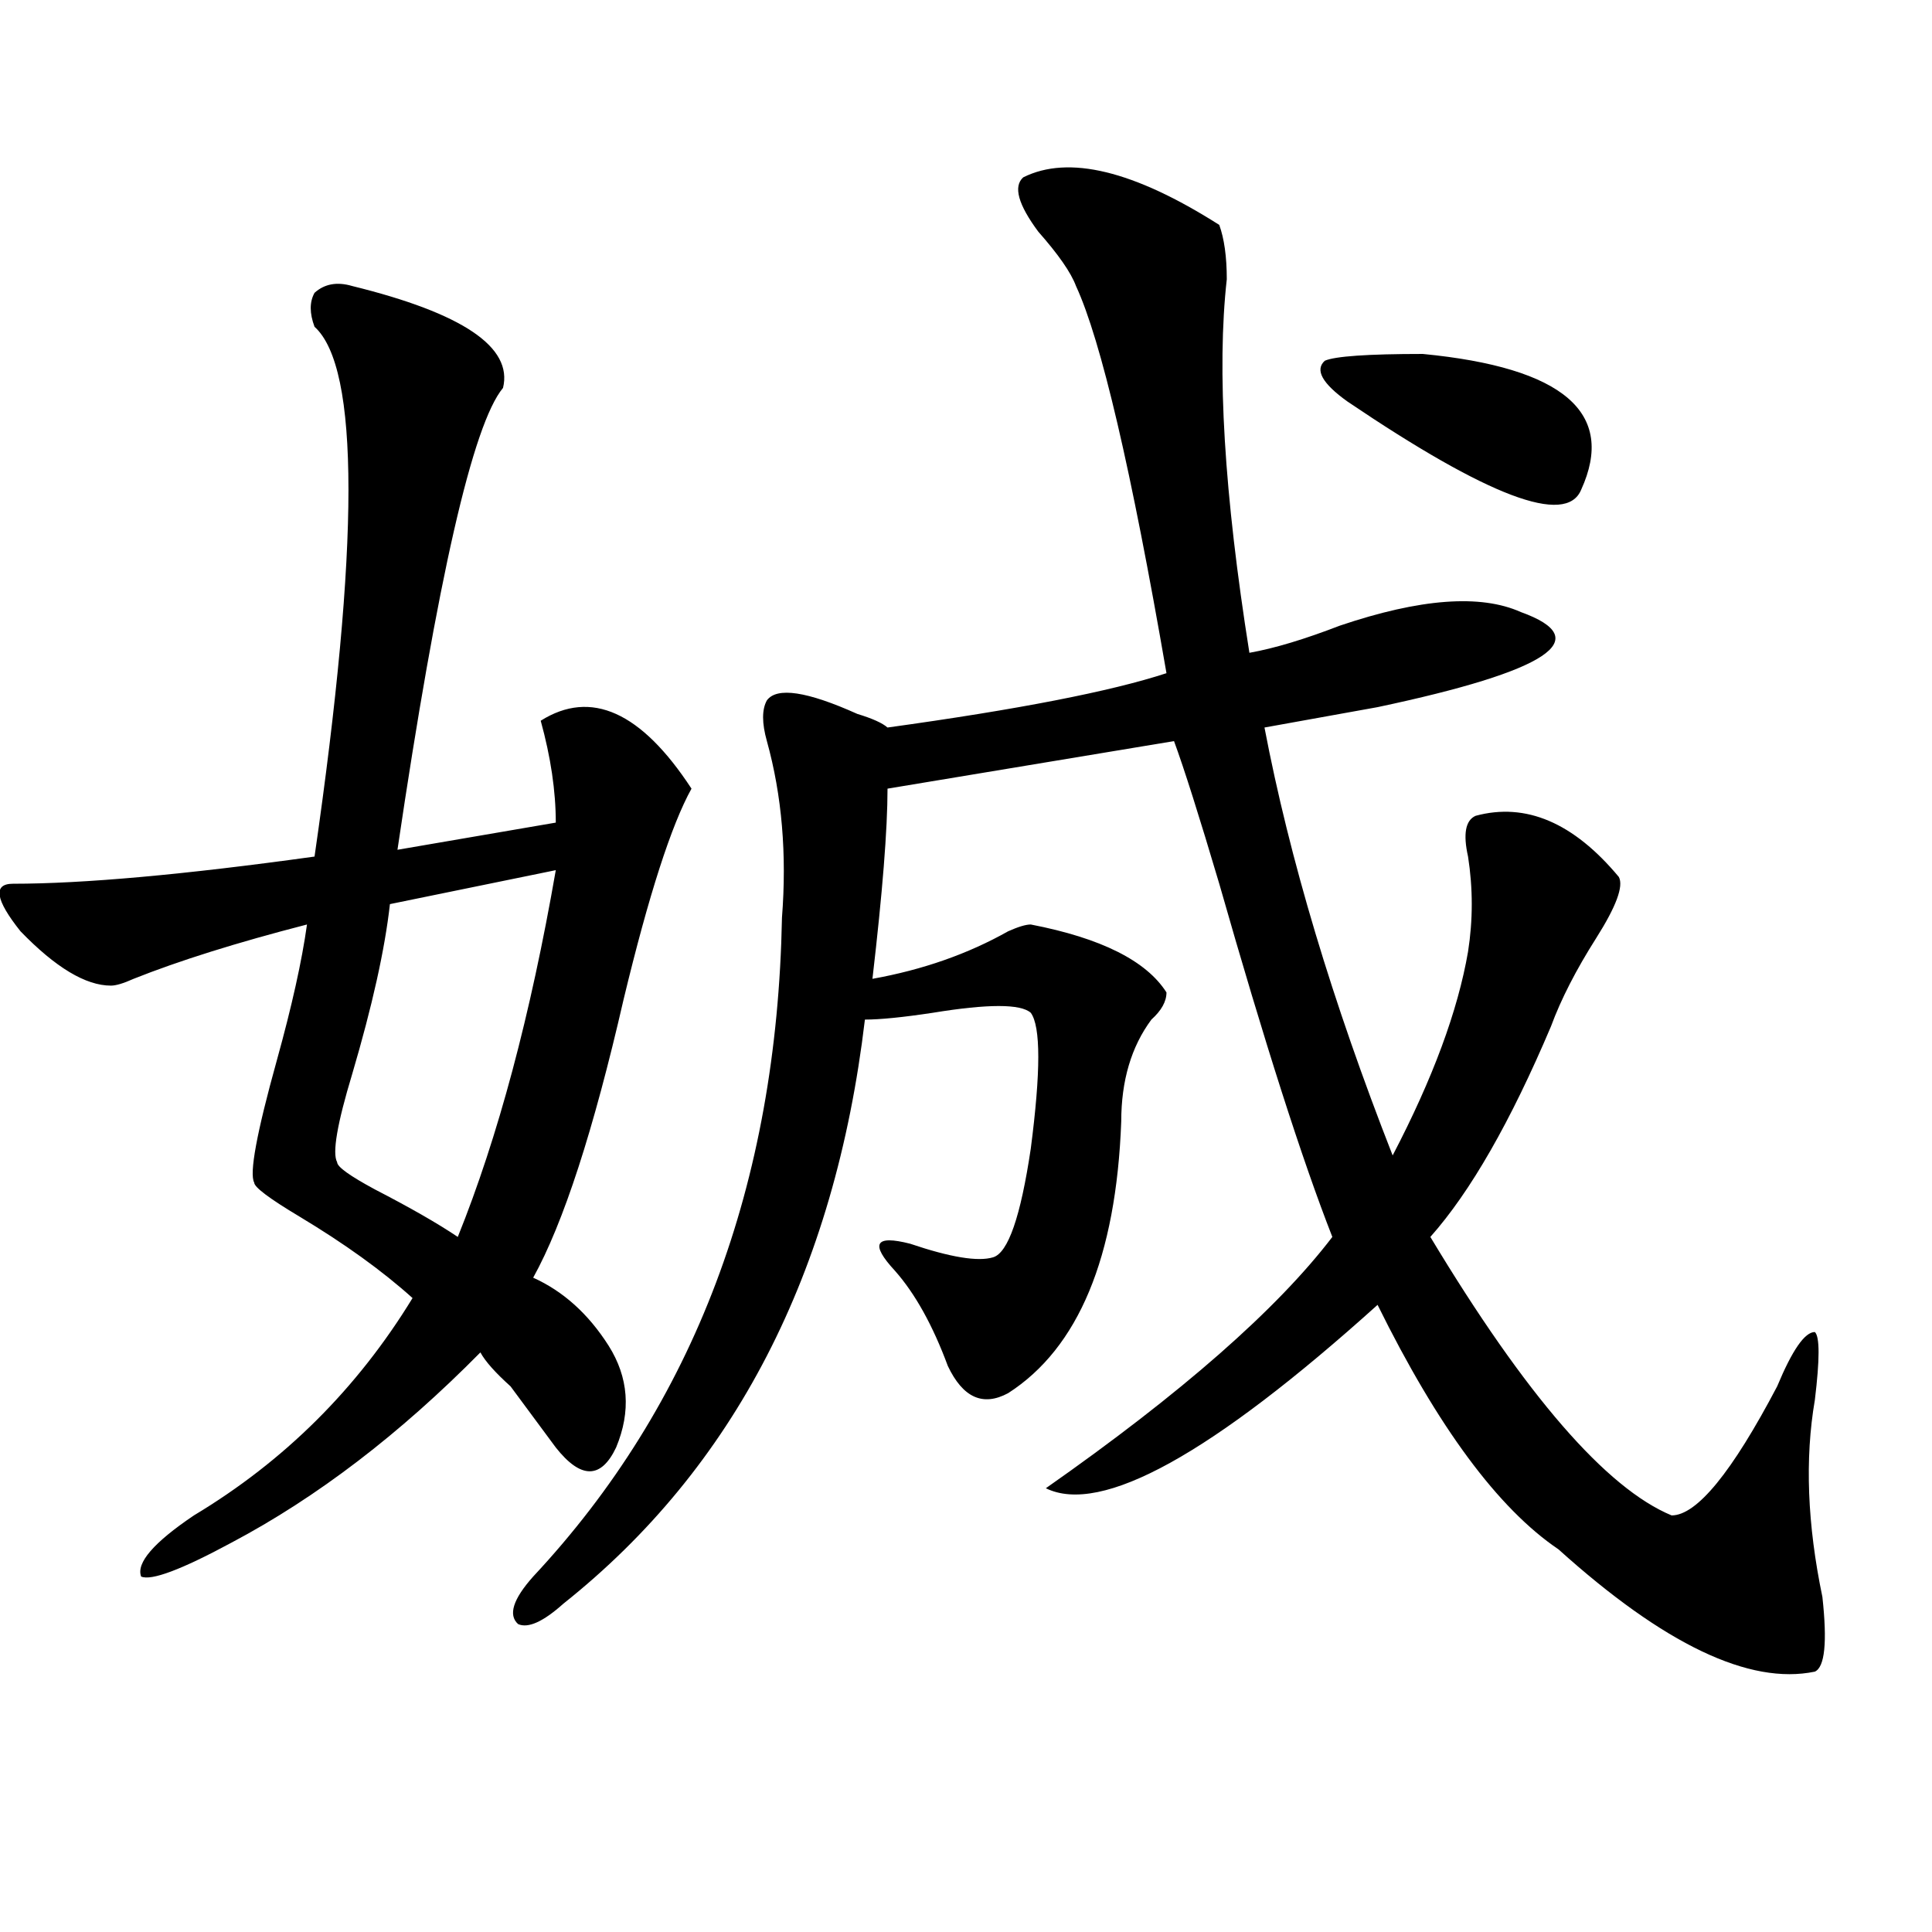 <?xml version="1.0" encoding="utf-8"?>
<!-- Generator: Adobe Illustrator 16.0.0, SVG Export Plug-In . SVG Version: 6.00 Build 0)  -->
<!DOCTYPE svg PUBLIC "-//W3C//DTD SVG 1.1//EN" "http://www.w3.org/Graphics/SVG/1.1/DTD/svg11.dtd">
<svg version="1.1" id="图层_1" xmlns="http://www.w3.org/2000/svg" xmlns:xlink="http://www.w3.org/1999/xlink" x="0px" y="0px"
	 width="1000px" height="1000px" viewBox="0 0 1000 1000" enable-background="new 0 0 1000 1000" xml:space="preserve">
<path d="M182.313,148.047c57.194,14.063,83.229,31.641,78.047,52.734c-15.609,18.787-33.841,98.438-54.633,239.063l81.949-14.063
	c0-16.369-2.622-33.947-7.805-52.734c25.976-16.369,52.011-4.669,78.047,35.156c-10.427,18.787-22.134,55.097-35.121,108.984
	c-15.609,68.006-31.219,116.016-46.828,144.141c15.609,7.031,28.597,18.787,39.023,35.156c10.366,16.425,11.707,34.003,3.902,52.734
	c-7.805,16.425-18.231,16.425-31.219,0c-5.243-7.031-13.048-17.578-23.414-31.641c-7.805-7.031-13.048-12.854-15.609-17.578
	c-41.646,42.188-84.571,75.037-128.777,98.438c-26.036,14.063-41.646,19.885-46.828,17.578c-2.622-7.031,6.464-17.578,27.316-31.641
	c46.828-28.125,84.511-65.588,113.168-112.5c-15.609-14.063-35.121-28.125-58.535-42.188c-15.609-9.338-23.414-15.216-23.414-17.578
	c-2.622-4.669,1.28-25.763,11.707-63.281c7.805-28.125,12.987-51.525,15.609-70.313c-36.462,9.394-66.34,18.787-89.754,28.125
	c-5.243,2.362-9.146,3.516-11.707,3.516c-13.048,0-28.657-9.338-46.828-28.125c-13.048-16.369-14.329-24.609-3.902-24.609
	c36.401,0,88.413-4.669,156.094-14.063c23.414-161.719,23.414-253.125,0-274.219c-2.622-7.031-2.622-12.854,0-17.578
	C167.983,146.894,174.508,145.74,182.313,148.047z M287.676,450.391l-85.852,17.578c-2.622,23.456-9.146,52.734-19.512,87.891
	c-7.805,25.818-10.427,41.034-7.805,45.703c0,2.362,6.464,7.031,19.512,14.063c18.171,9.394,32.499,17.578,42.926,24.609
	C257.737,588.709,274.628,525.428,287.676,450.391z M529.621,91.797c23.414-11.7,57.193-3.516,101.461,24.609
	c2.561,7.031,3.902,16.425,3.902,28.125c-5.244,46.912-1.342,111.347,11.707,193.359c12.987-2.307,28.597-7.031,46.828-14.063
	c41.584-14.063,72.803-16.369,93.656-7.031c39.023,14.063,14.268,30.487-74.145,49.219c-26.036,4.725-45.548,8.24-58.535,10.547
	c12.987,68.006,35.121,141.834,66.34,221.484c20.792-39.825,33.779-74.981,39.023-105.469c2.561-16.369,2.561-32.794,0-49.219
	c-2.622-11.7-1.342-18.731,3.902-21.094c25.975-7.031,50.73,3.516,74.145,31.641c2.561,4.725-1.342,15.271-11.707,31.641
	c-10.427,16.425-18.231,31.641-23.414,45.703c-20.854,49.219-41.646,85.584-62.438,108.984
	c49.389,82.068,91.034,130.078,124.875,144.141c12.987,0,31.219-22.247,54.633-66.797c7.805-18.731,14.268-28.125,19.512-28.125
	c2.561,2.362,2.561,14.063,0,35.156c-5.244,30.487-3.902,64.49,3.902,101.953c2.561,23.4,1.28,36.31-3.902,38.672
	c-33.841,7.031-78.047-14.063-132.68-63.281c-31.219-21.094-62.438-63.281-93.656-126.563
	c-85.852,77.344-143.106,108.984-171.703,94.922c70.242-49.219,119.631-92.56,148.289-130.078
	c-15.609-39.825-35.121-100.744-58.535-182.813c-10.427-35.156-18.231-59.766-23.414-73.828l-148.289,24.609
	c0,21.094-2.622,53.943-7.805,98.438c25.975-4.669,49.389-12.854,70.242-24.609c5.183-2.307,9.085-3.516,11.707-3.516
	c36.401,7.031,59.815,18.787,70.242,35.156c0,4.725-2.622,9.394-7.805,14.063c-10.427,14.063-15.609,31.641-15.609,52.734
	c-2.622,70.313-22.134,117.225-58.535,140.625c-13.049,7.031-23.414,2.362-31.219-14.063c-7.805-21.094-16.951-37.463-27.316-49.219
	c-13.049-14.063-10.427-18.731,7.805-14.063c20.792,7.031,35.121,9.394,42.926,7.031c7.805-2.307,14.268-21.094,19.512-56.25
	c5.183-39.825,5.183-63.281,0-70.313c-5.244-4.669-22.134-4.669-50.73,0c-15.609,2.362-27.316,3.516-35.121,3.516
	c-15.609,131.287-67.682,232.031-156.094,302.344c-10.427,9.338-18.231,12.854-23.414,10.547
	c-5.243-4.725-2.622-12.909,7.805-24.609C359.198,726.972,402.124,613.318,404.746,475c2.561-32.794,0-63.281-7.805-91.406
	c-2.622-9.338-2.622-16.369,0-21.094c5.183-7.031,20.792-4.669,46.828,7.031c7.805,2.362,12.987,4.725,15.609,7.031
	c67.62-9.338,115.729-18.731,144.387-28.125c-18.231-105.469-33.841-172.266-46.828-200.391
	c-2.622-7.031-9.146-16.369-19.512-28.125C526.999,105.859,524.377,96.521,529.621,91.797z M697.422,207.813
	c-13.049-9.338-16.951-16.369-11.707-21.094c5.183-2.307,22.072-3.516,50.73-3.516c72.803,7.031,100.119,30.487,81.949,70.313
	C810.59,272.303,770.225,257.031,697.422,207.813z"/>
</svg>
